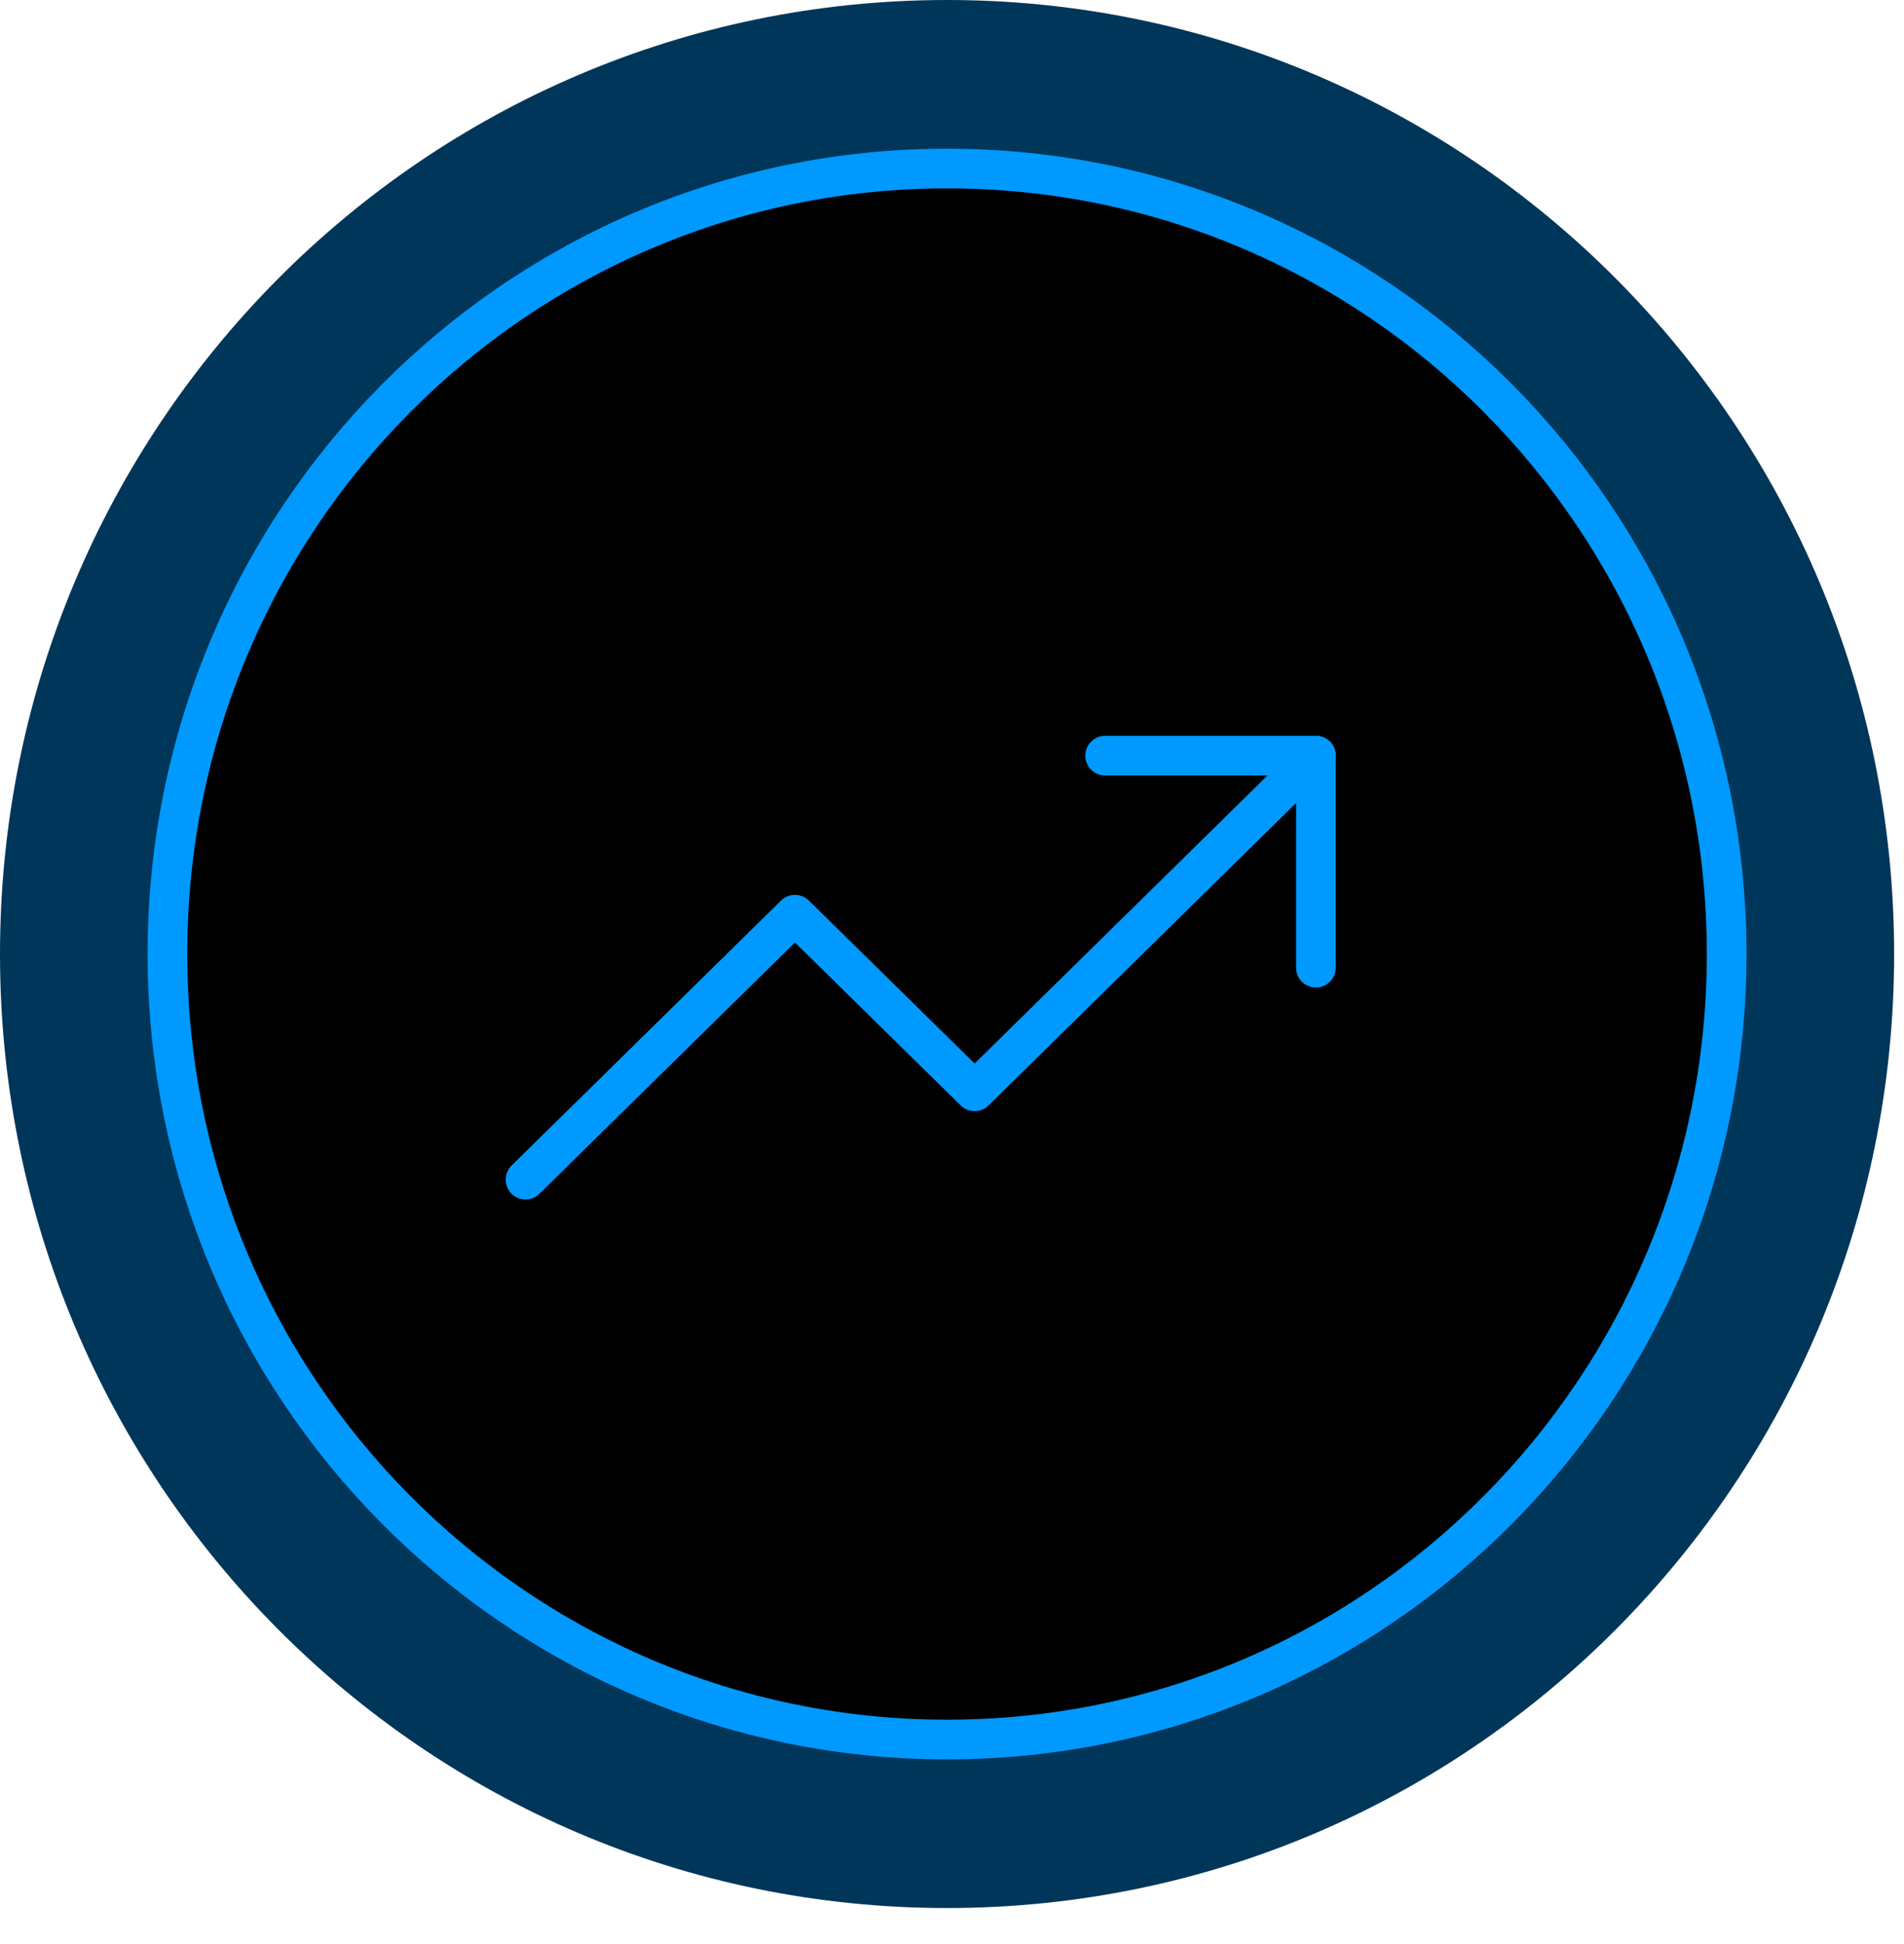 <?xml version="1.0" encoding="UTF-8"?> <svg xmlns="http://www.w3.org/2000/svg" width="48" height="49" viewBox="0 0 48 49" fill="none"><path d="M23.875 48.092C37.061 48.092 47.751 37.326 47.751 24.046C47.751 10.766 37.061 0 23.875 0C10.689 0 0 10.766 0 24.046C0 37.326 10.689 48.092 23.875 48.092Z" fill="#00365A"></path><path d="M23.875 4.248C34.727 4.248 43.529 13.108 43.529 24.046C43.529 34.984 34.726 43.845 23.875 43.845C13.024 43.845 4.221 34.984 4.221 24.046C4.221 13.109 13.024 4.248 23.875 4.248Z" fill="black" stroke="#0099FF"></path><path d="M33.175 19.047L24.57 27.507L20.041 23.055L13.248 29.733" stroke="#0099FF" stroke-linecap="round" stroke-linejoin="round"></path><path d="M27.86 19.047H33.174V24.39" stroke="#0099FF" stroke-linecap="round" stroke-linejoin="round"></path></svg> 